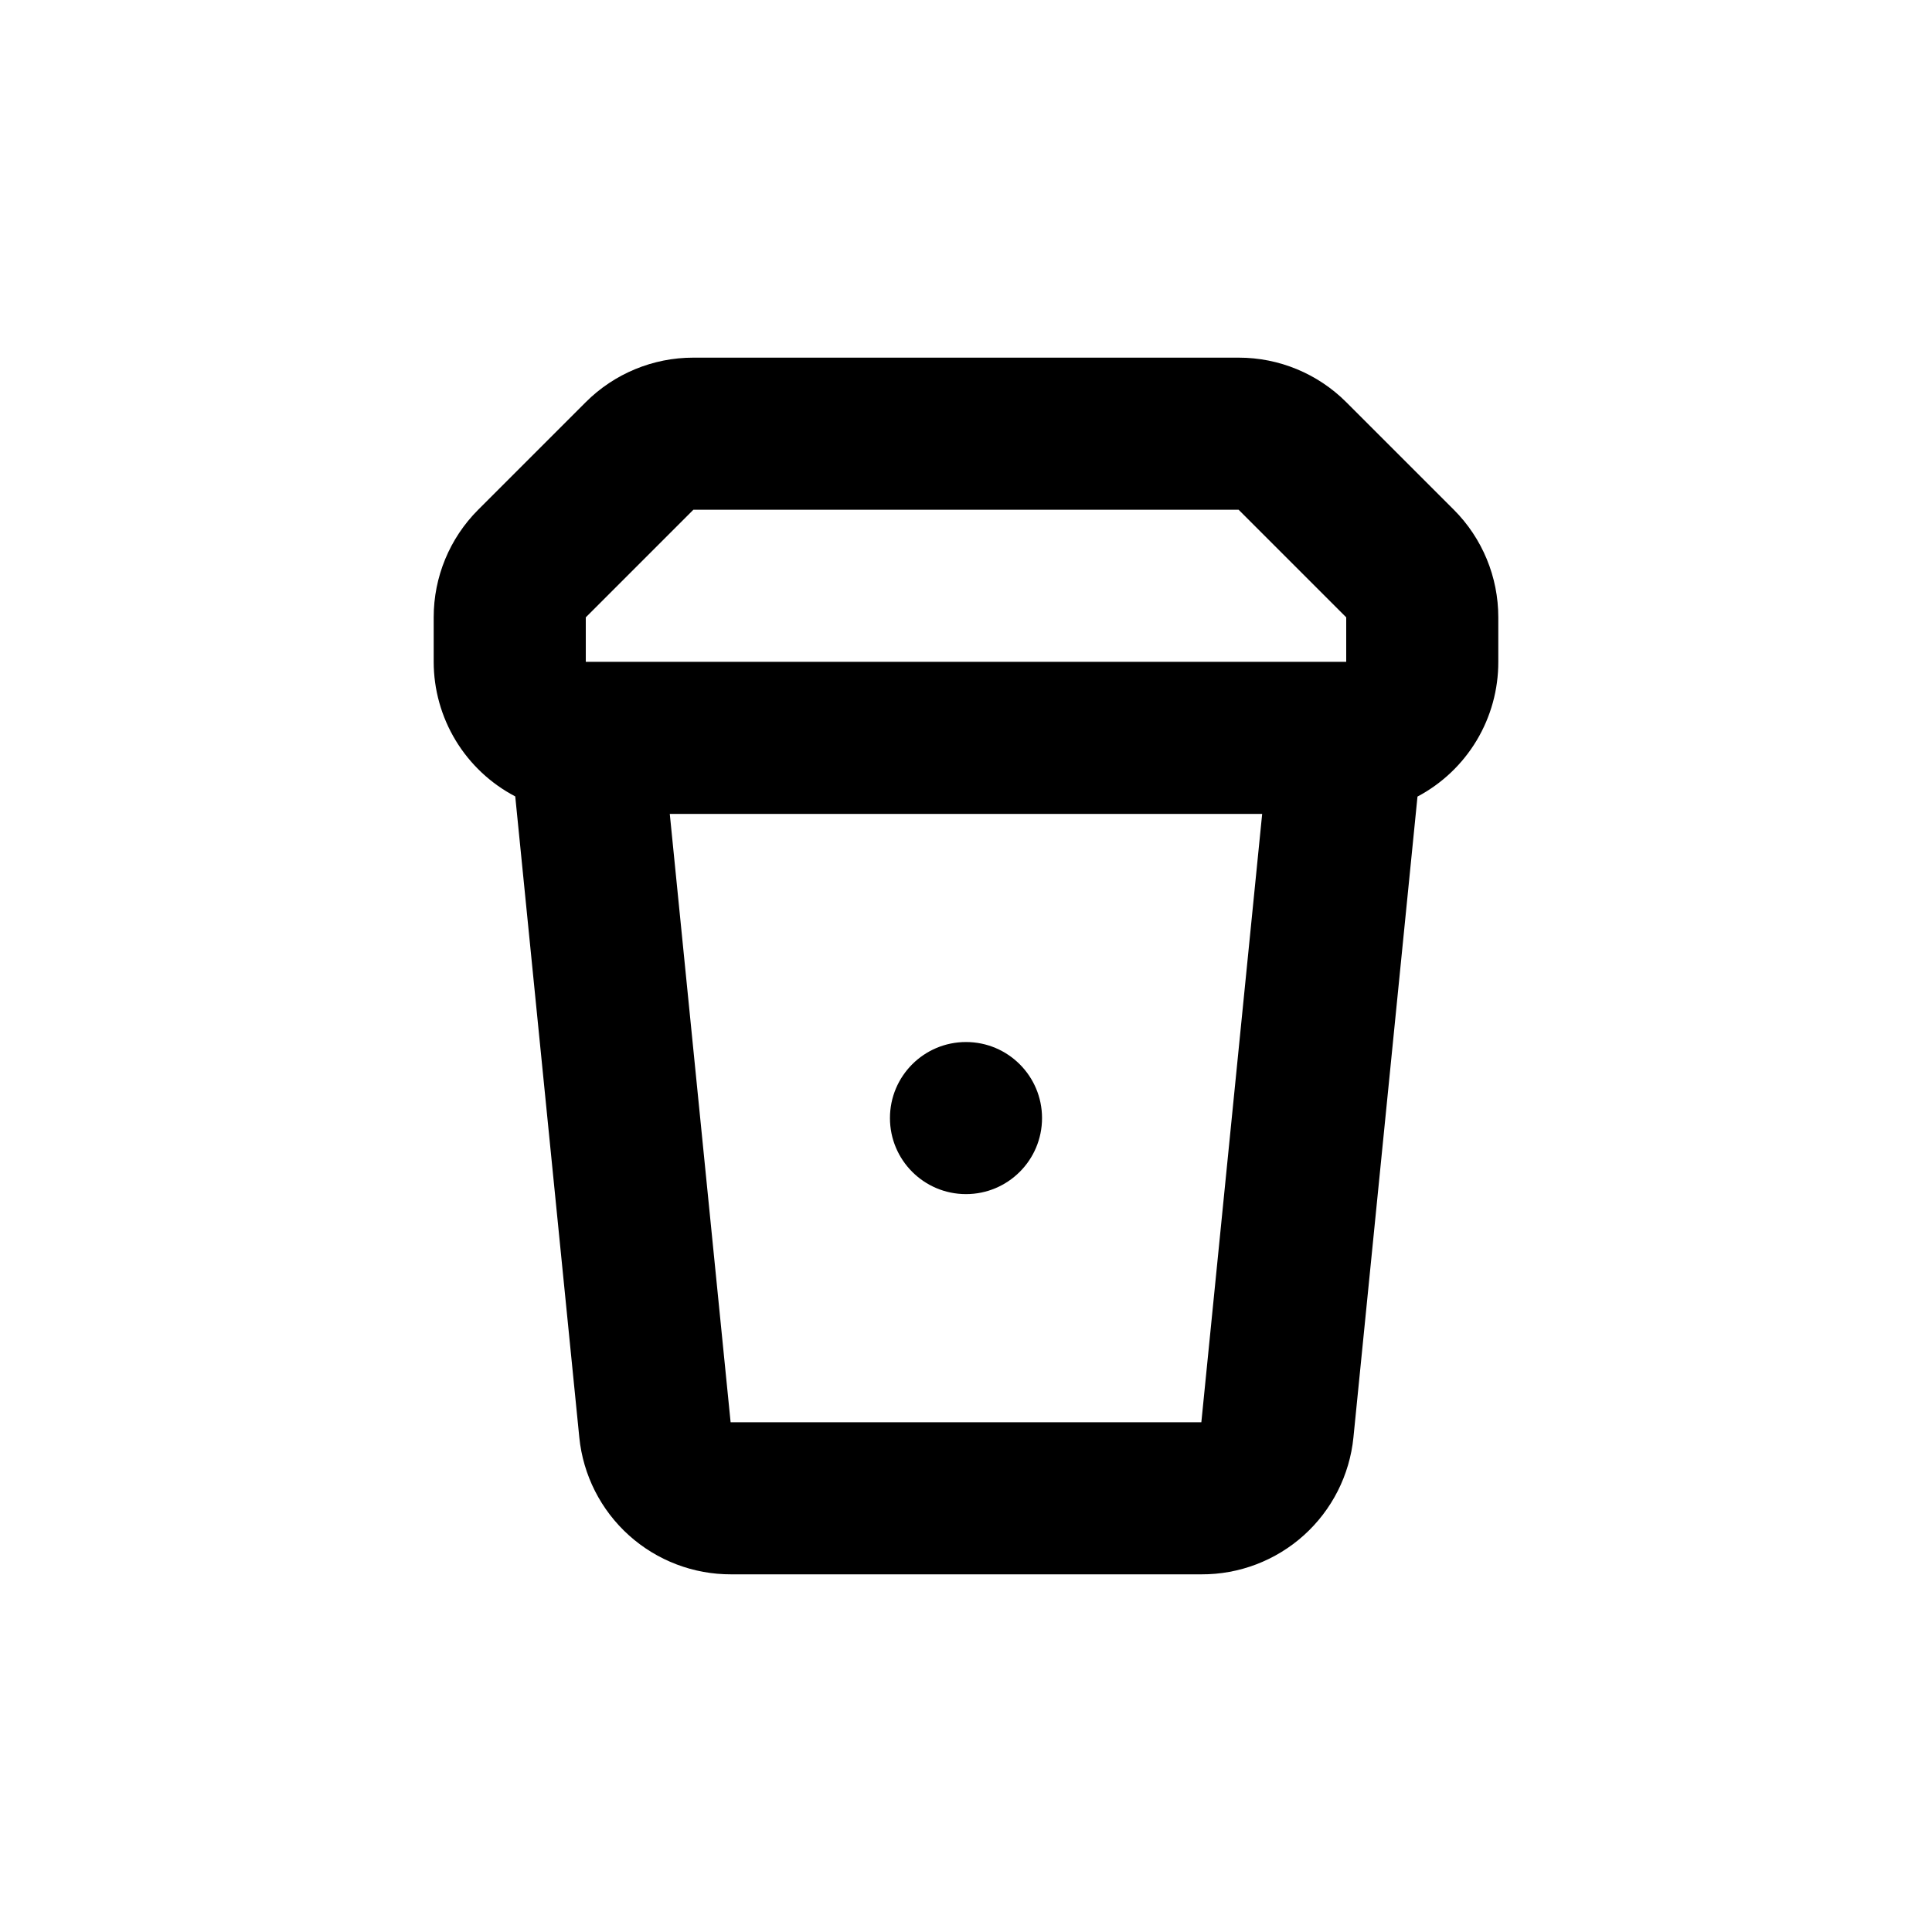 <?xml version="1.0" encoding="UTF-8"?>
<!-- Uploaded to: SVG Repo, www.svgrepo.com, Generator: SVG Repo Mixer Tools -->
<svg fill="#000000" width="800px" height="800px" version="1.1" viewBox="144 144 512 512" xmlns="http://www.w3.org/2000/svg">
 <g>
  <path d="m420.15 440.3c0 11.129-9.023 20.152-20.152 20.152-11.133 0-20.152-9.023-20.152-20.152 0-11.133 9.02-20.152 20.152-20.152 11.129 0 20.152 9.02 20.152 20.152"/>
  <path d="m500.76 250.57c-7.566-7.559-17.824-11.801-28.516-11.789h-144.49c-10.695-0.012-20.953 4.231-28.516 11.789l-28.516 28.516c-7.559 7.562-11.801 17.82-11.789 28.516v11.789c0.004 7.352 2.023 14.559 5.832 20.848 3.809 6.285 9.266 11.41 15.781 14.82l16.977 169.88c1.004 9.977 5.688 19.223 13.141 25.93 7.453 6.707 17.137 10.398 27.164 10.348h124.54c10.027 0.051 19.711-3.641 27.164-10.348 7.453-6.707 12.137-15.953 13.141-25.93l16.977-169.84v0.004c6.484-3.441 11.906-8.586 15.68-14.879 3.773-6.297 5.754-13.504 5.734-20.84v-11.789c0.008-10.695-4.234-20.953-11.789-28.516zm-201.52 57.031 28.516-28.516h144.49l28.516 28.516v11.789h-201.52zm163.13 213.31h-124.75l-16.121-161.22h156.99z"/>
 </g>
</svg>